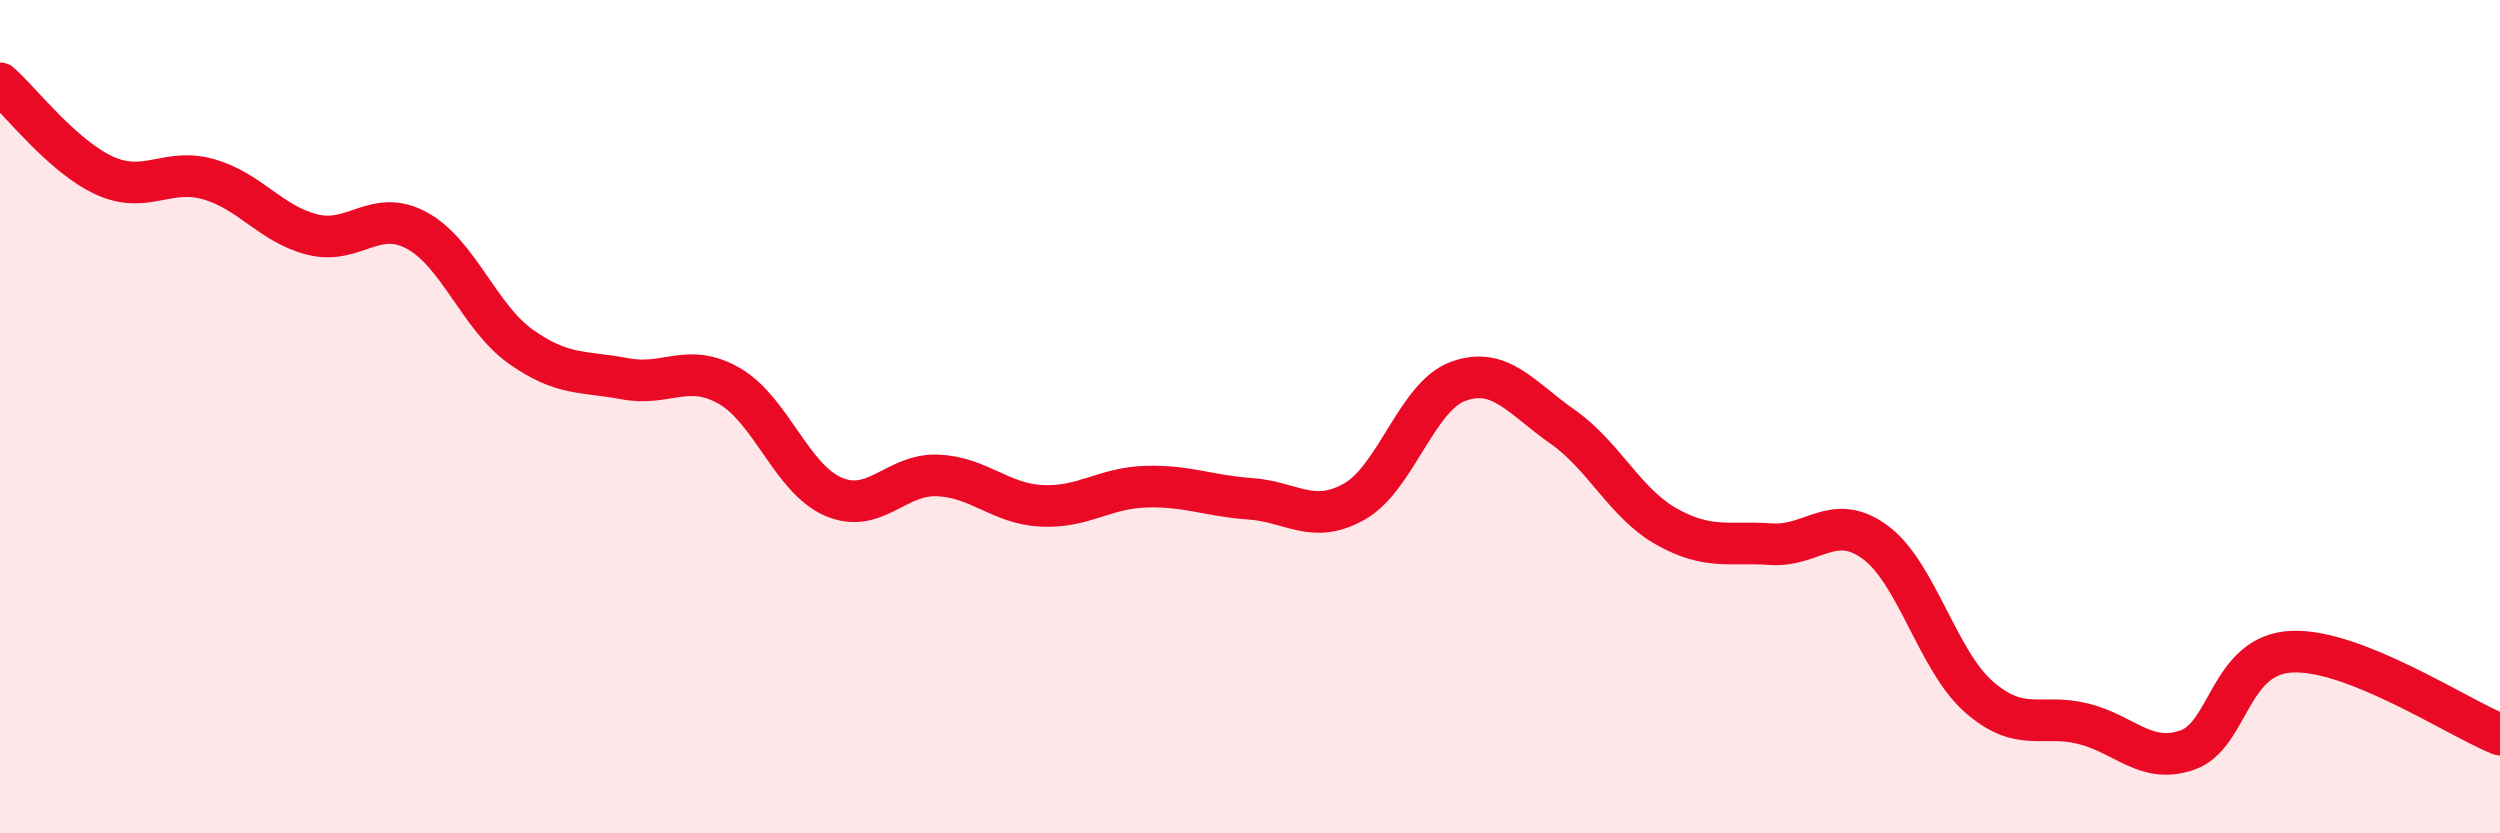 
    <svg width="60" height="20" viewBox="0 0 60 20" xmlns="http://www.w3.org/2000/svg">
      <path
        d="M 0,2 C 0.5,2.44 1.5,3.75 2.5,4.21 C 3.5,4.67 4,4.02 5,4.3 C 6,4.58 6.5,5.38 7.5,5.63 C 8.5,5.88 9,4.99 10,5.53 C 11,6.07 11.5,7.61 12.5,8.32 C 13.5,9.03 14,8.9 15,9.09 C 16,9.28 16.5,8.69 17.5,9.26 C 18.5,9.83 19,11.49 20,11.92 C 21,12.35 21.5,11.37 22.5,11.41 C 23.5,11.45 24,12.09 25,12.14 C 26,12.19 26.5,11.71 27.5,11.68 C 28.5,11.65 29,11.9 30,11.97 C 31,12.04 31.5,12.6 32.5,12.04 C 33.5,11.48 34,9.51 35,9.15 C 36,8.79 36.5,9.54 37.5,10.24 C 38.5,10.94 39,12.08 40,12.64 C 41,13.2 41.5,12.99 42.5,13.06 C 43.5,13.13 44,12.28 45,13.01 C 46,13.74 46.5,15.86 47.5,16.73 C 48.5,17.6 49,17.12 50,17.37 C 51,17.62 51.5,18.35 52.5,18 C 53.5,17.65 53.5,15.71 55,15.64 C 56.5,15.57 59,17.23 60,17.63L60 20L0 20Z"
        fill="#EB0A25"
        opacity="0.1"
        stroke-linecap="round"
        stroke-linejoin="round"
      />
      <path
        d="M 0,2 C 0.5,2.44 1.5,3.75 2.5,4.21 C 3.5,4.67 4,4.02 5,4.3 C 6,4.58 6.5,5.38 7.5,5.63 C 8.5,5.88 9,4.99 10,5.53 C 11,6.07 11.5,7.61 12.5,8.32 C 13.5,9.03 14,8.9 15,9.09 C 16,9.28 16.5,8.69 17.5,9.26 C 18.5,9.83 19,11.49 20,11.92 C 21,12.35 21.5,11.37 22.5,11.41 C 23.5,11.45 24,12.09 25,12.14 C 26,12.19 26.5,11.71 27.5,11.68 C 28.5,11.65 29,11.9 30,11.97 C 31,12.04 31.5,12.6 32.5,12.04 C 33.5,11.48 34,9.51 35,9.15 C 36,8.79 36.5,9.54 37.5,10.24 C 38.5,10.94 39,12.08 40,12.64 C 41,13.2 41.5,12.99 42.5,13.06 C 43.5,13.13 44,12.28 45,13.01 C 46,13.74 46.5,15.86 47.5,16.73 C 48.5,17.6 49,17.12 50,17.37 C 51,17.62 51.5,18.35 52.5,18 C 53.5,17.65 53.5,15.71 55,15.64 C 56.5,15.57 59,17.23 60,17.63"
        stroke="#EB0A25"
        stroke-width="1"
        fill="none"
        stroke-linecap="round"
        stroke-linejoin="round"
      />
    </svg>
  
